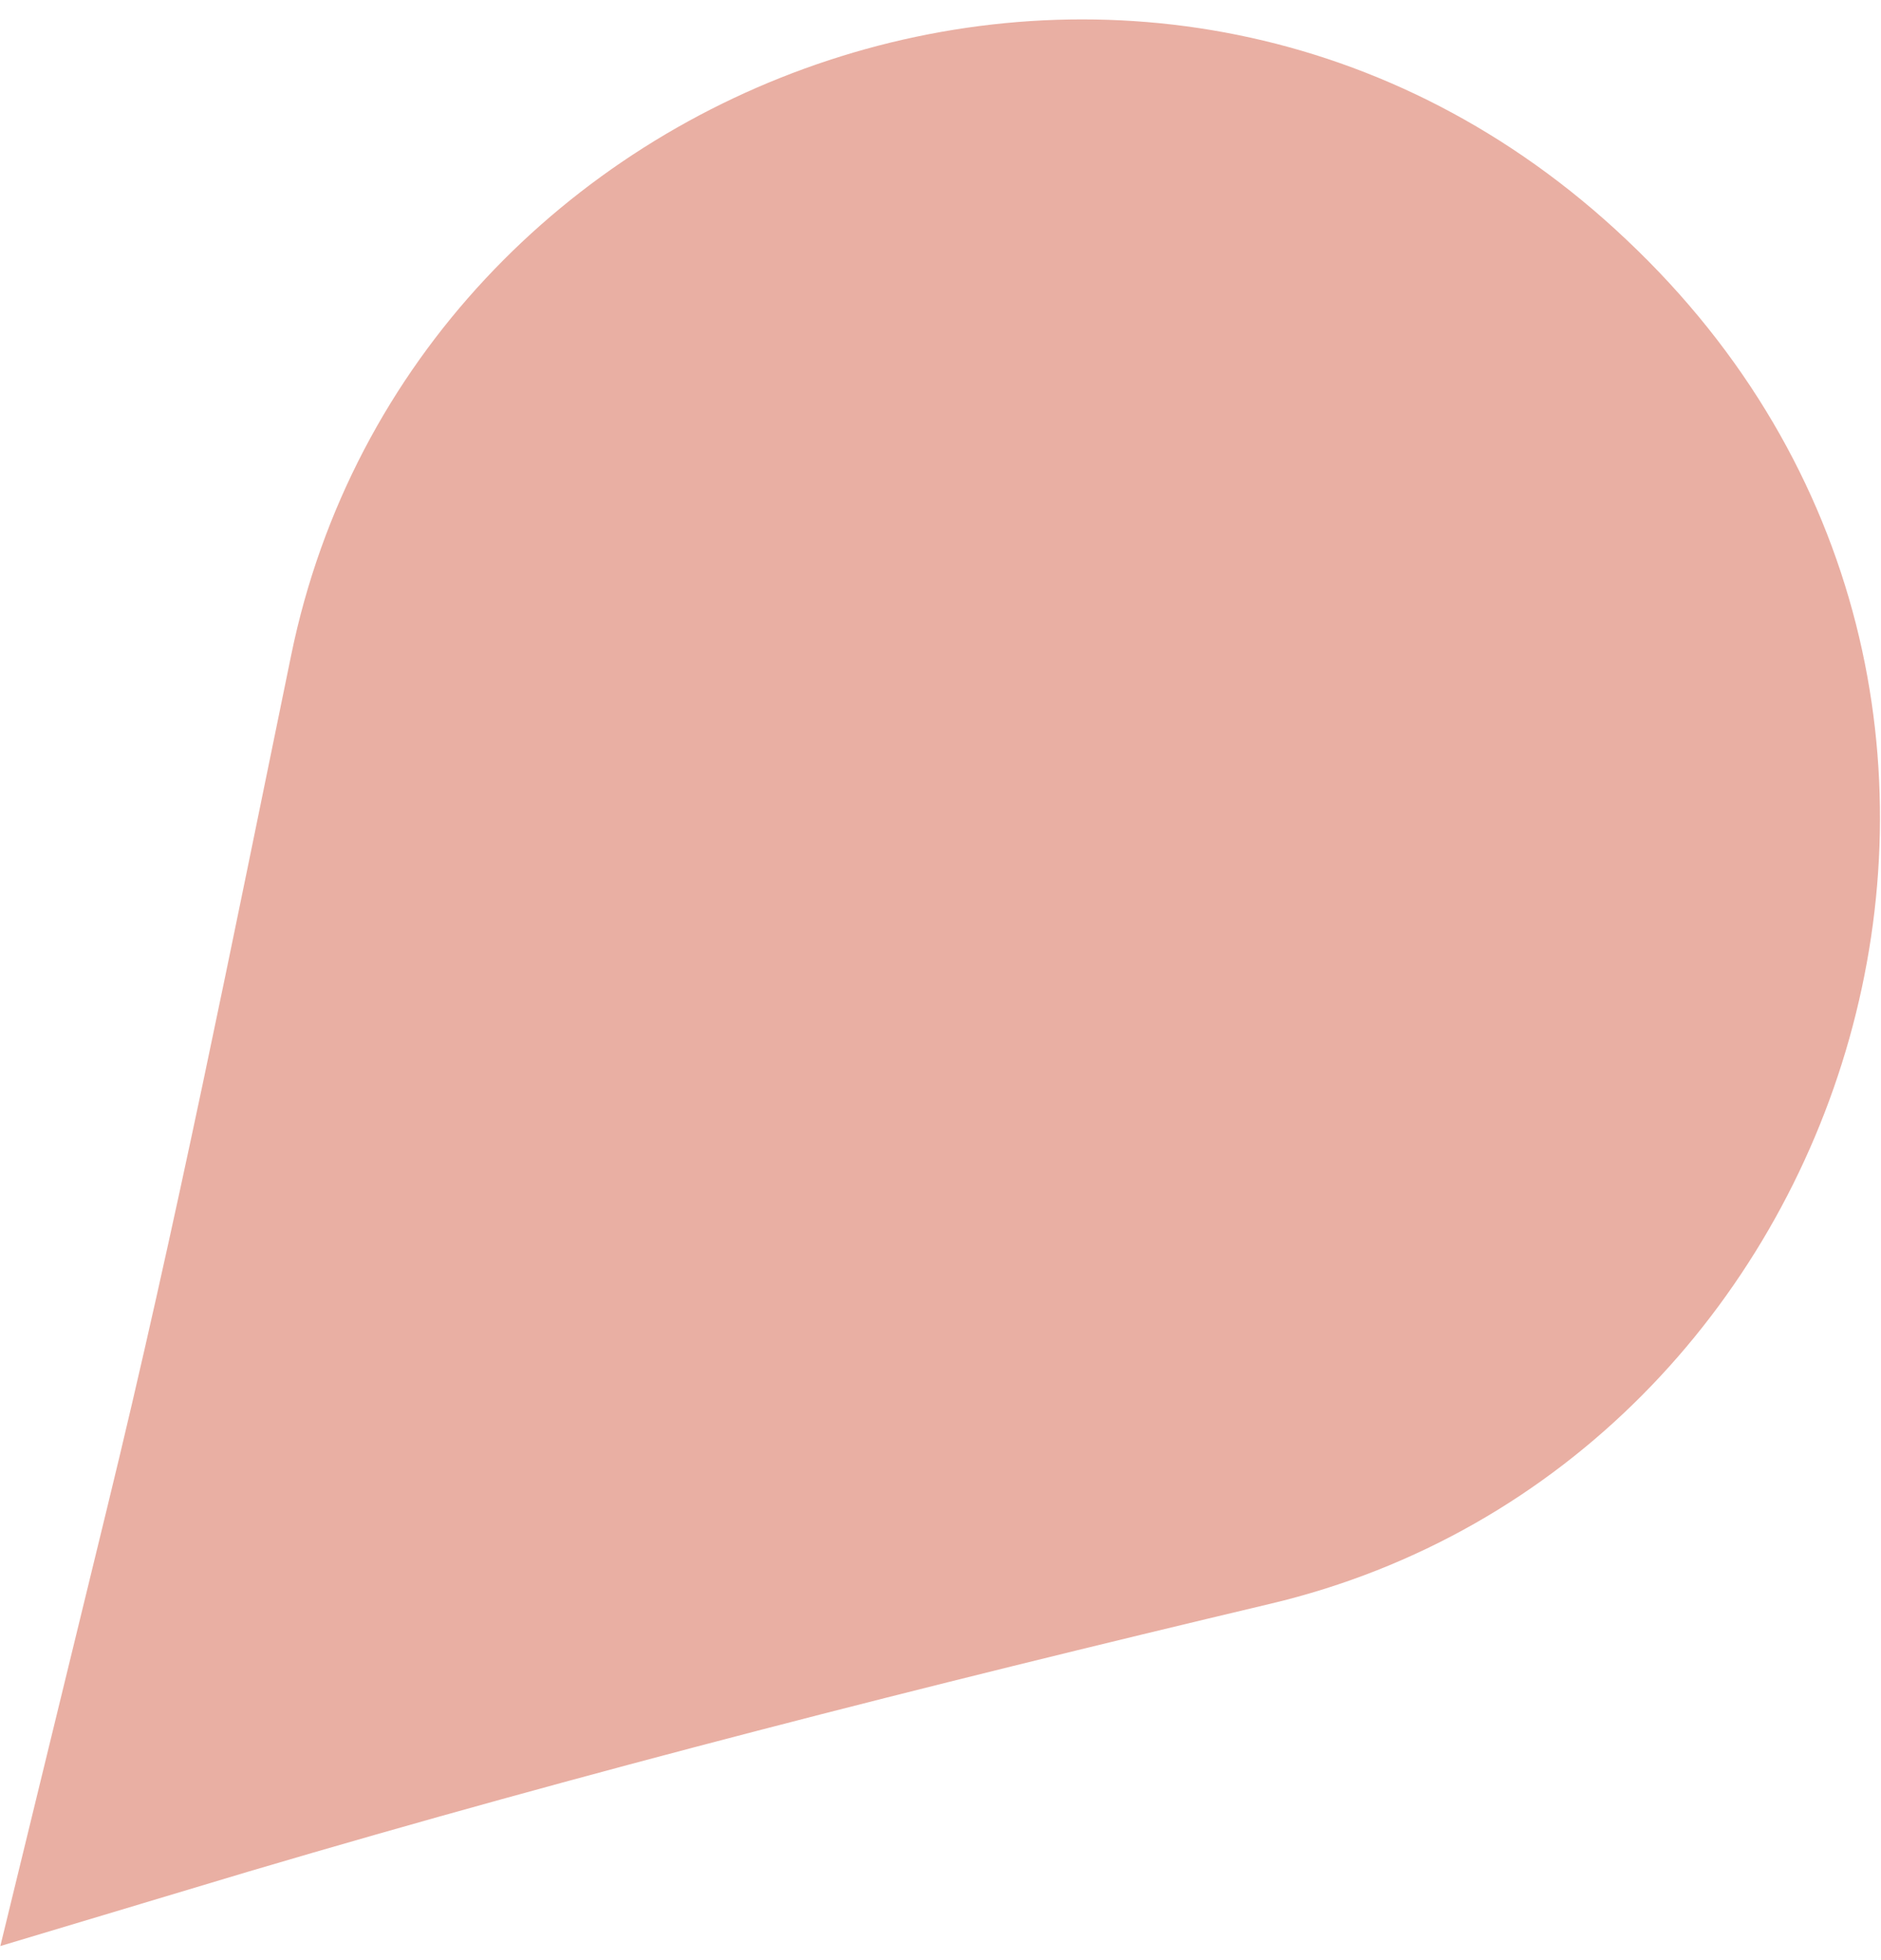<?xml version="1.0" encoding="UTF-8"?> <svg xmlns="http://www.w3.org/2000/svg" width="95" height="99" viewBox="0 0 95 99" fill="none"> <path d="M12.527 94.531L0.017 98.285L5.389 76.243C8.885 61.935 11.74 47.503 14.707 33.083C20.821 3.286 58.542 -10.246 82.145 12.109C106.333 34.915 93.959 73.928 64.162 80.998C46.83 85.112 29.577 89.484 12.527 94.531Z" fill="#E9AFA3"></path> </svg> 